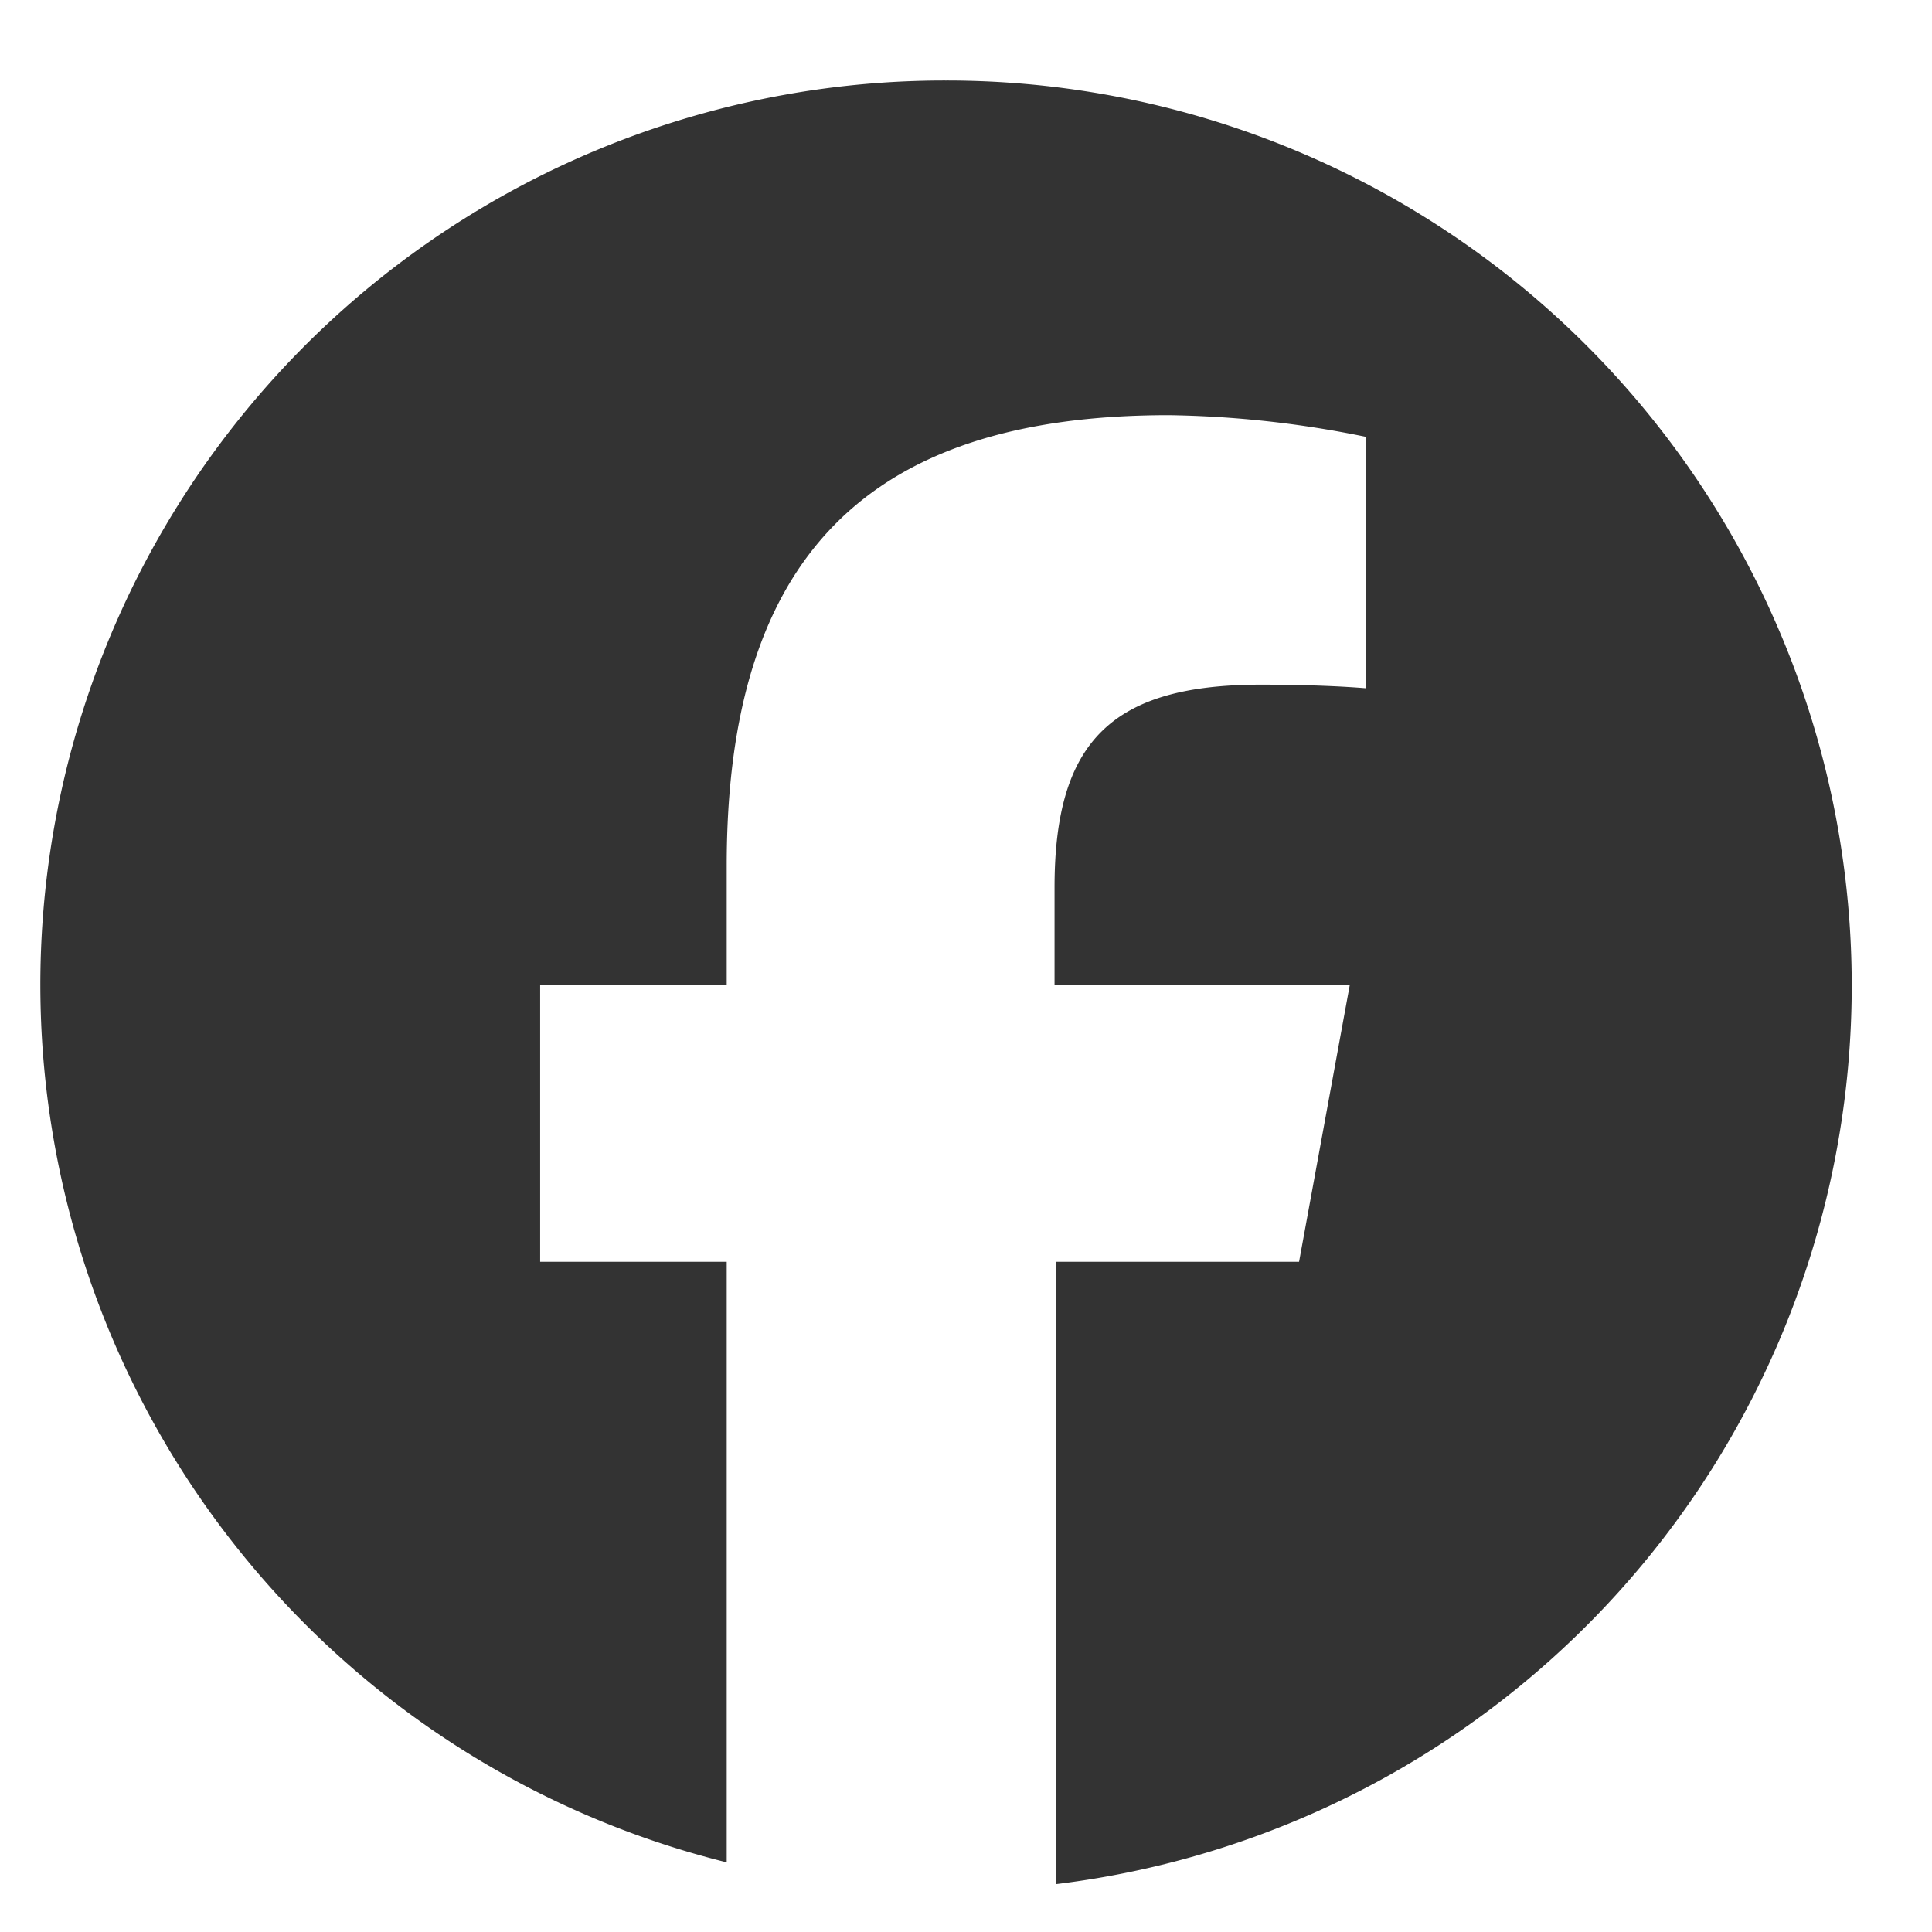 <svg xmlns="http://www.w3.org/2000/svg" width="48" height="48" viewBox="0 0 48 48">
  <g id="グループ_199" data-name="グループ 199" transform="translate(-1428 -763)">
    <path id="facebook" d="M22.5,0a22.466,22.466,0,0,0-5.445,44.27V29.349H12.42V22.472h4.635V19.506c0-7.641,3.465-11.191,10.98-11.191a25.964,25.964,0,0,1,4.905.539V15.1c-.54-.045-1.44-.09-2.61-.09-3.69,0-5.13,1.393-5.13,5.034v2.427h7.335l-1.26,6.877h-6.03V44.81A22.488,22.488,0,0,0,22.5,0Z" transform="translate(1429 765)" fill="#333"/>
    <g id="グループ_198" data-name="グループ 198">
      <rect id="長方形_132" data-name="長方形 132" width="48" height="48" transform="translate(1428 763)" fill="none"/>
    </g>
  </g>
</svg>
